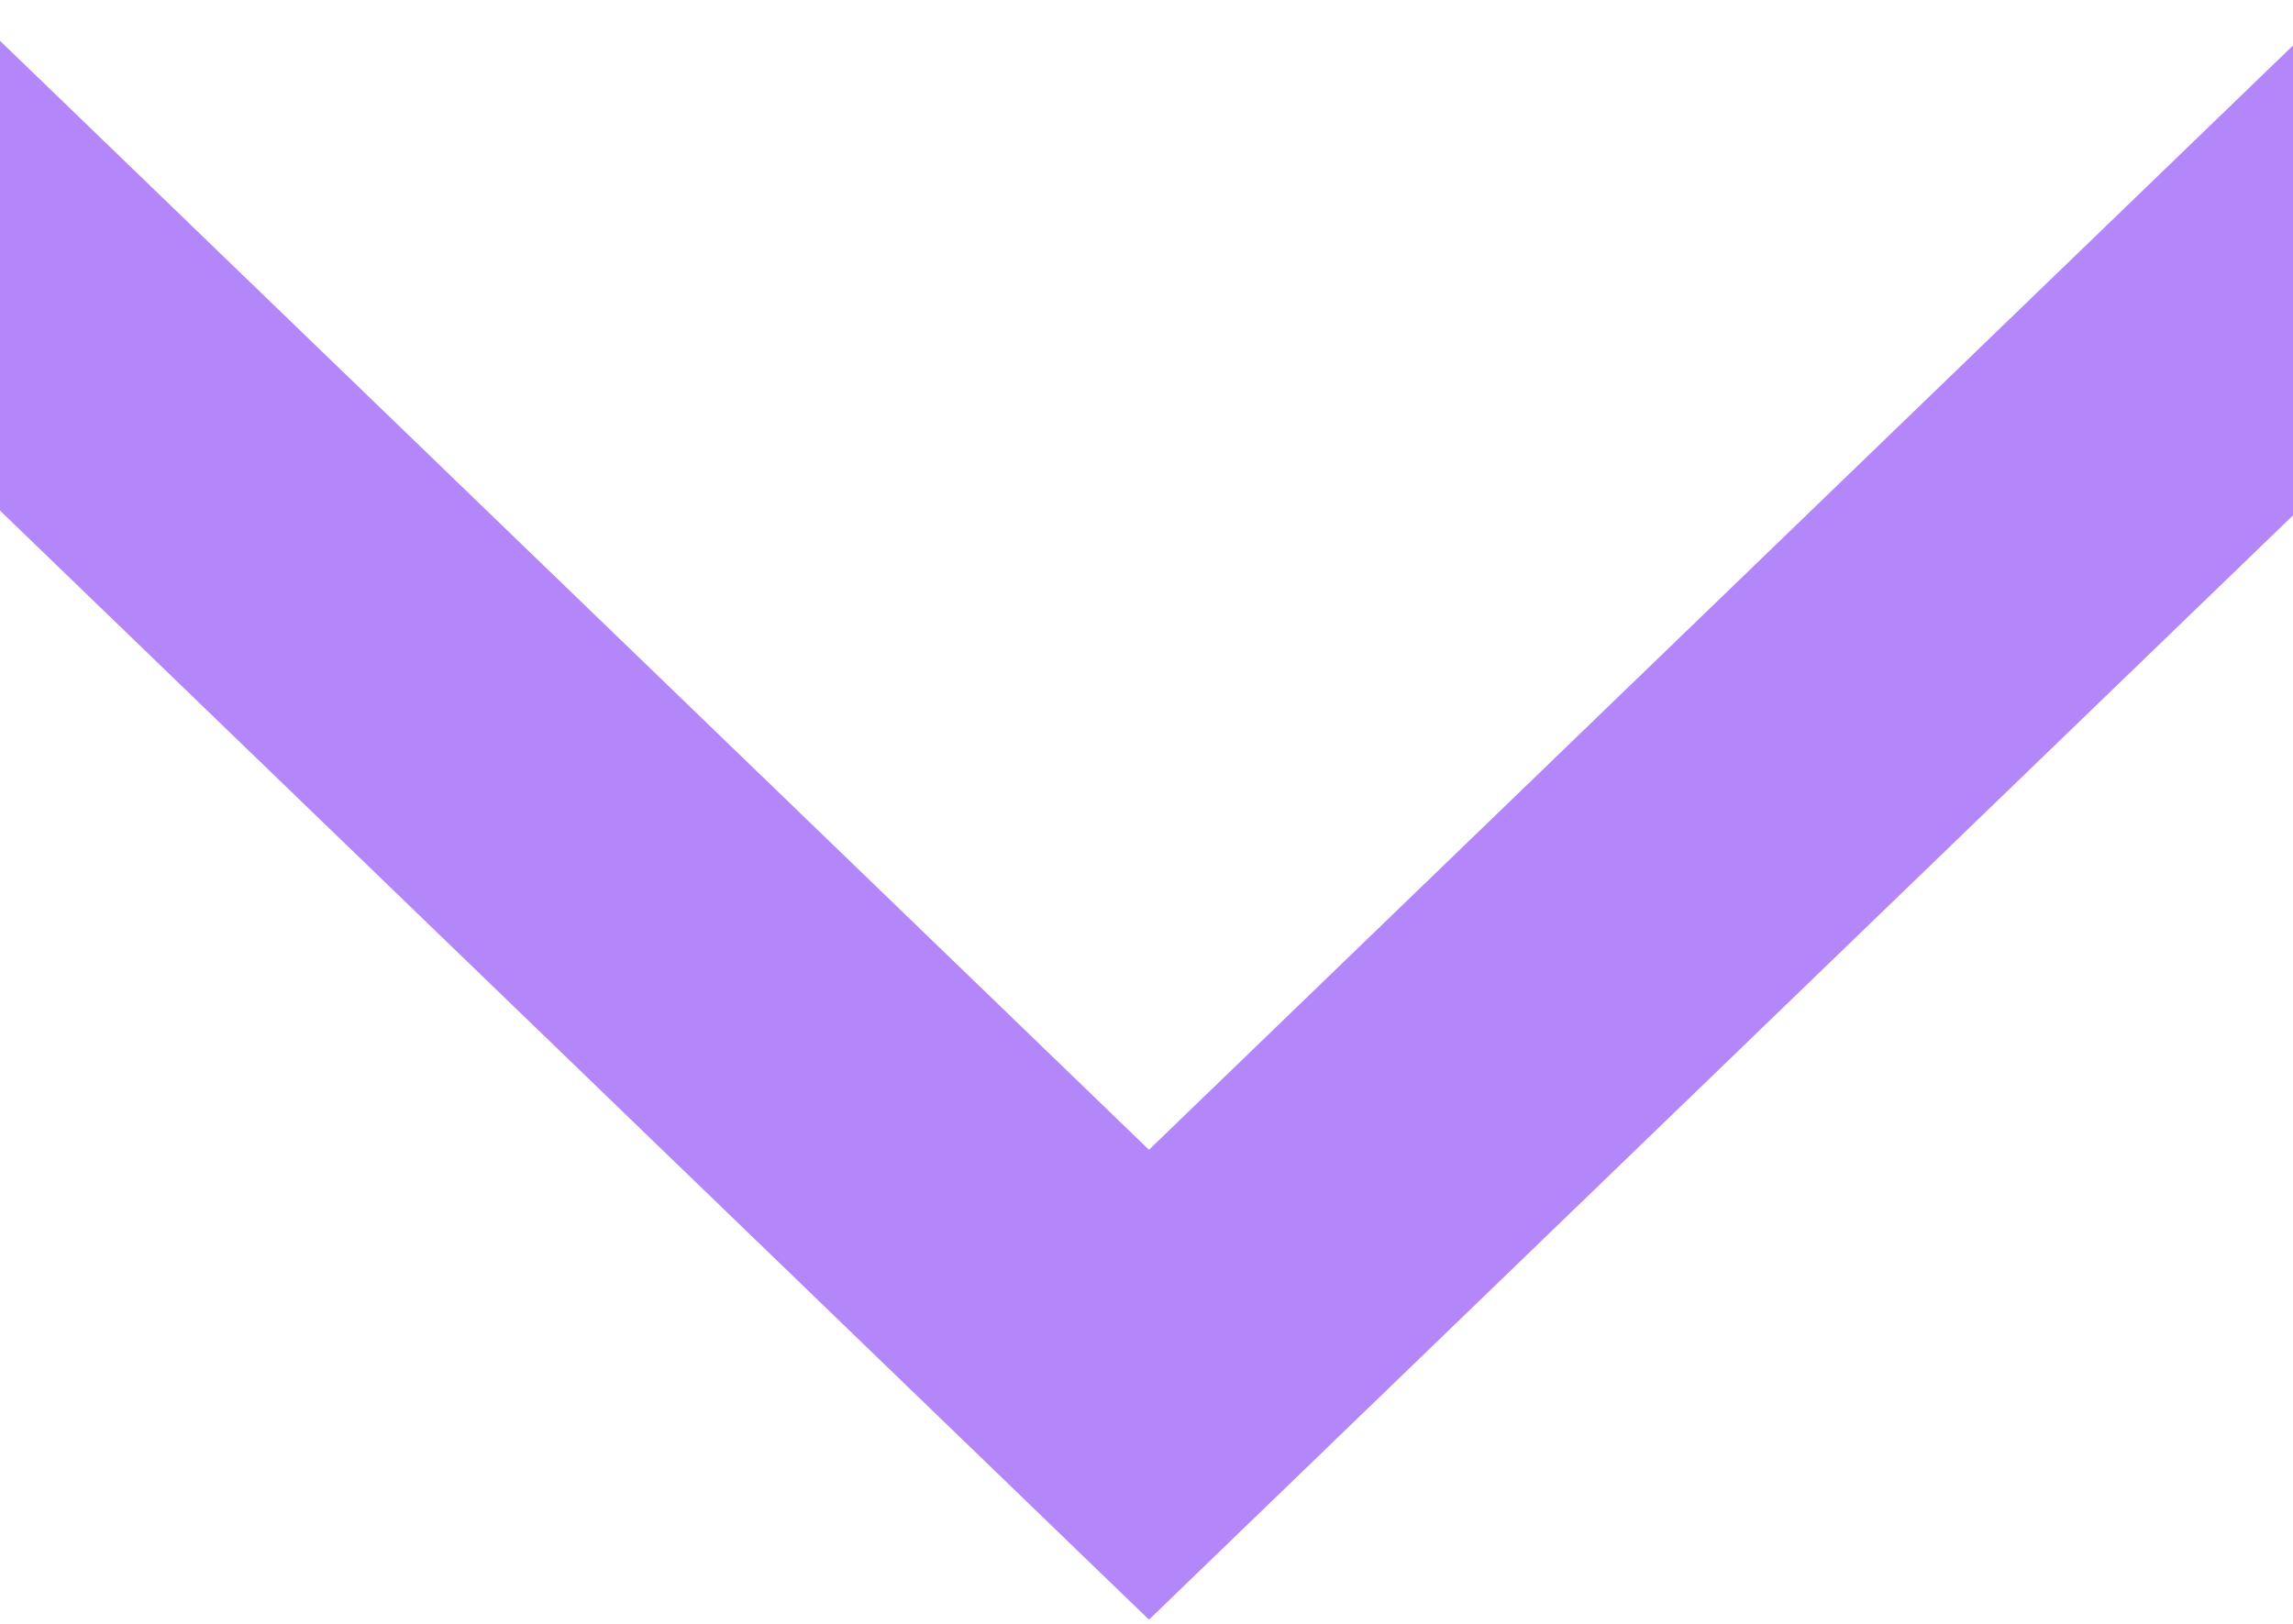 <svg xmlns="http://www.w3.org/2000/svg" width="24" height="17" viewBox="0 0 24 17" fill="none">
    <path d="M24.073 0.406V5.325L12.026 16.956L0 5.345L0 0.427L12.026 12.037L24.073 0.406Z" fill="#B387FA"/>
</svg>